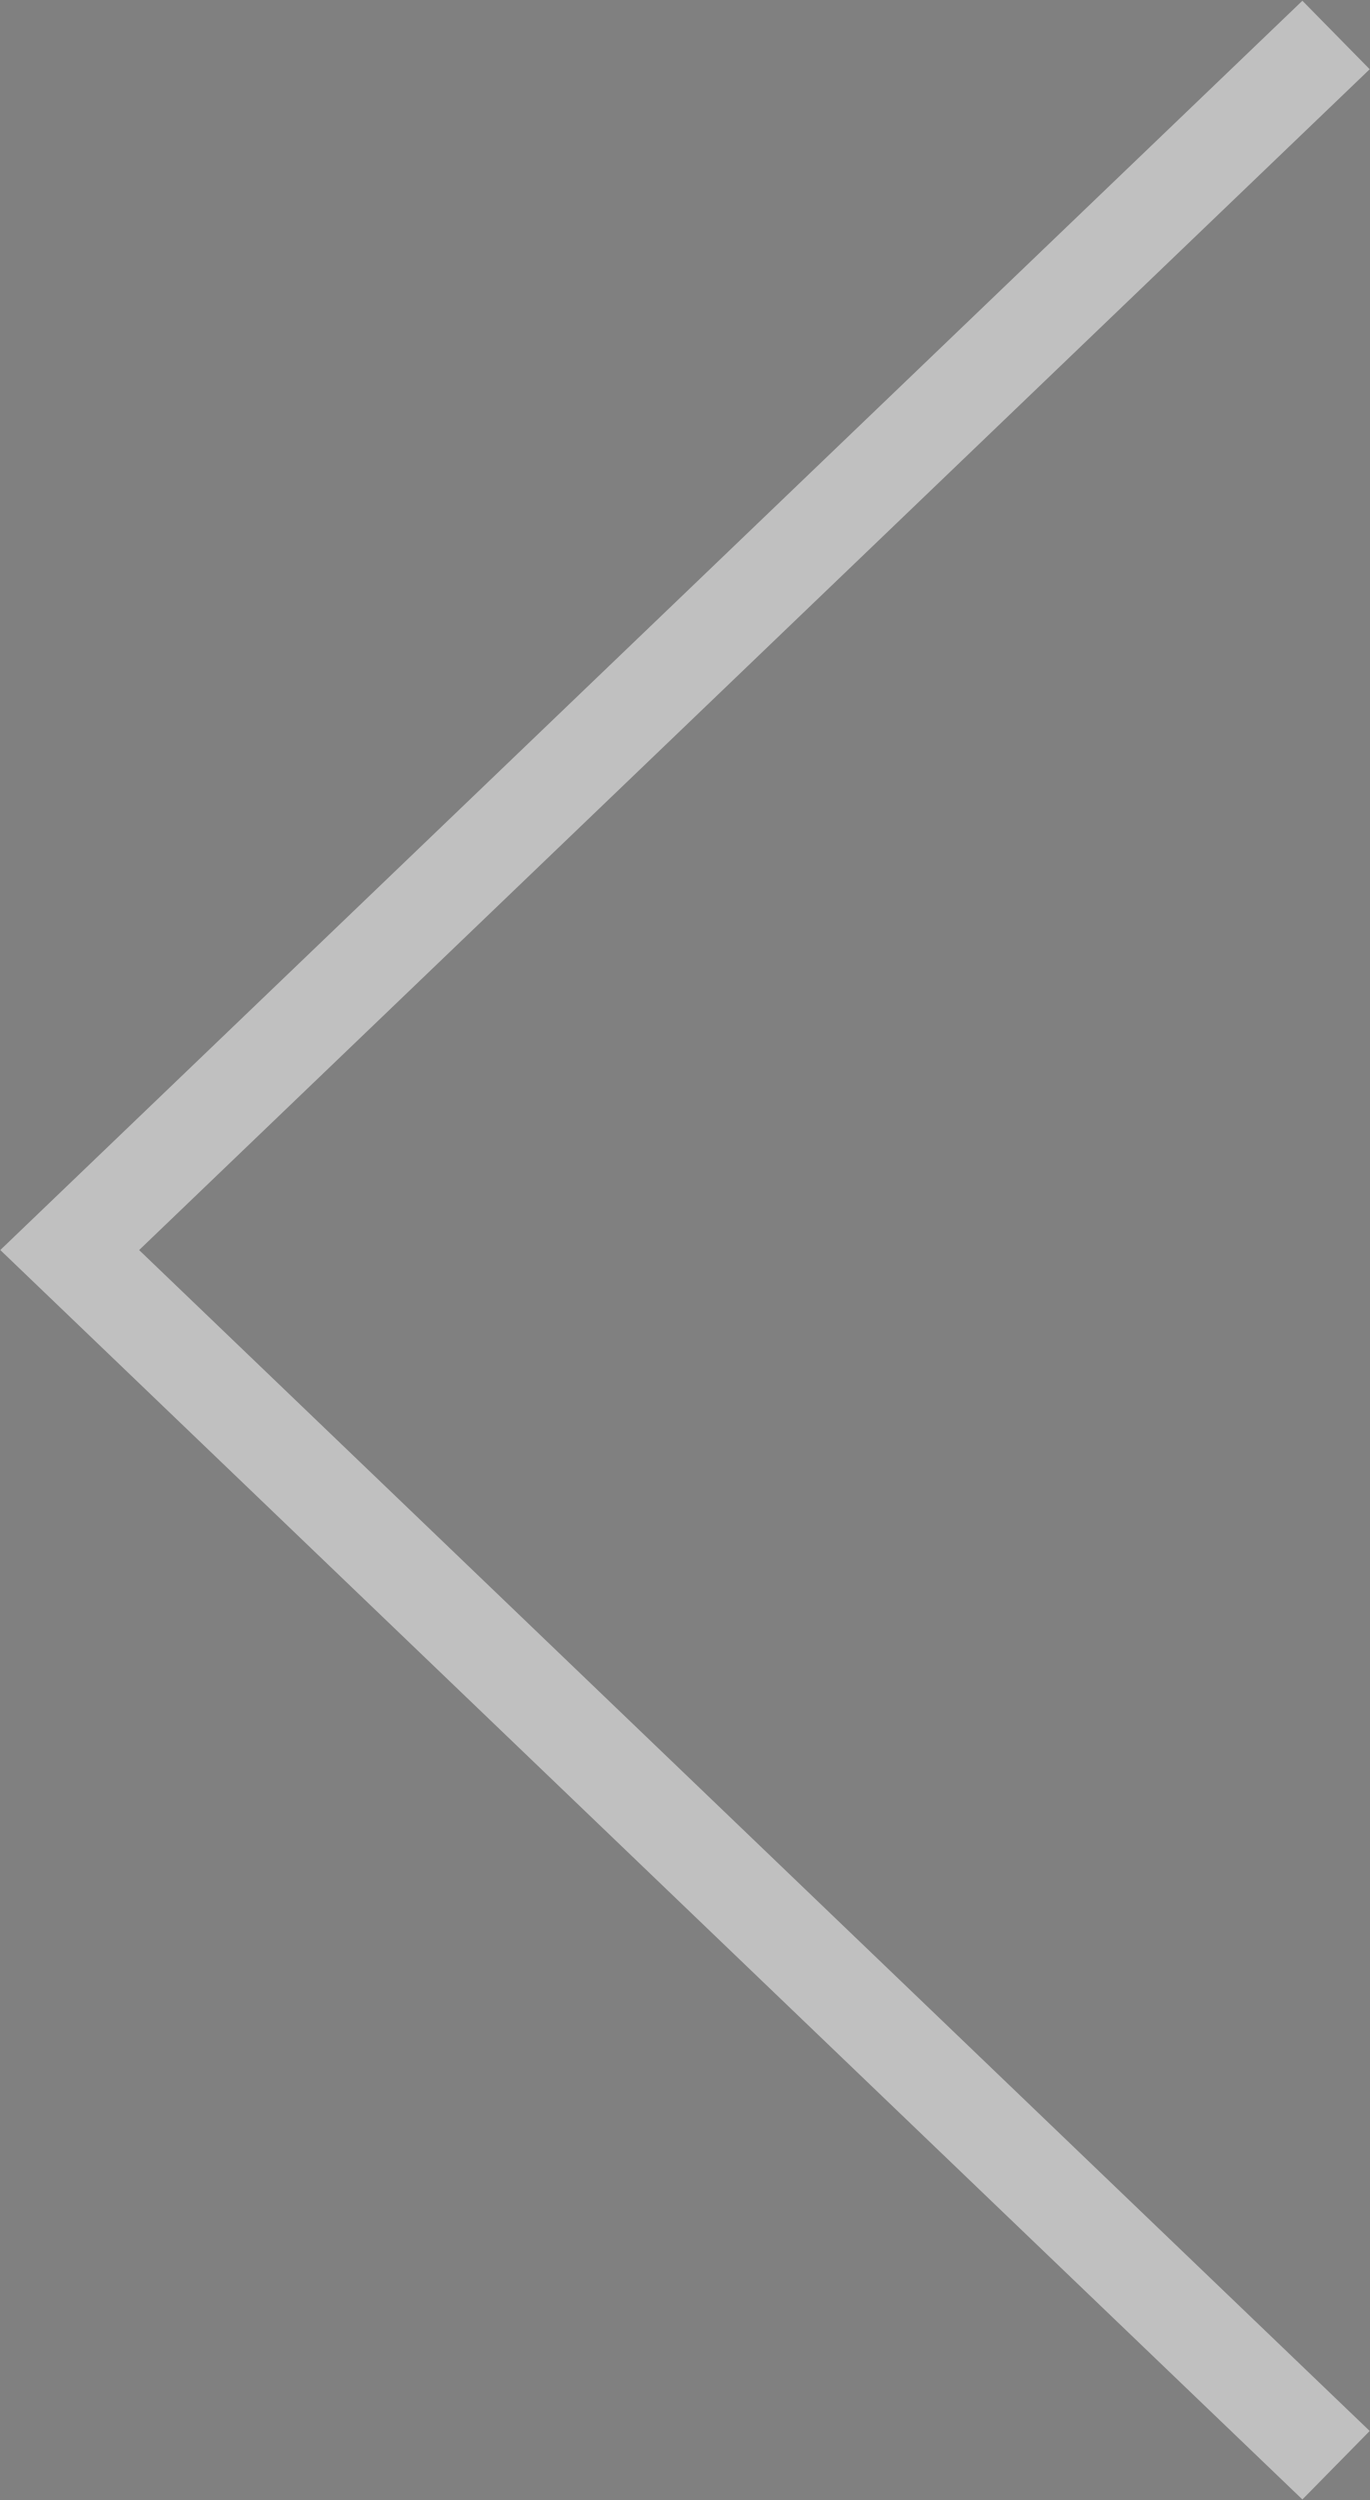 <svg xmlns="http://www.w3.org/2000/svg" width="40" height="73" viewBox="0 0 40 73"><rect x="0" y="0" width="40" height="73" fill="#808080" stroke="none"/><g><g opacity=".5"><path d="M38.026 72.98L.005 36.497 38.026.018l1.969 2.004L4.066 36.498l35.929 34.479z"/><path fill="#fff" d="M38.026 72.98L.005 36.497 38.026.018l1.969 2.004L4.066 36.498l35.929 34.479z"/></g></g></svg>